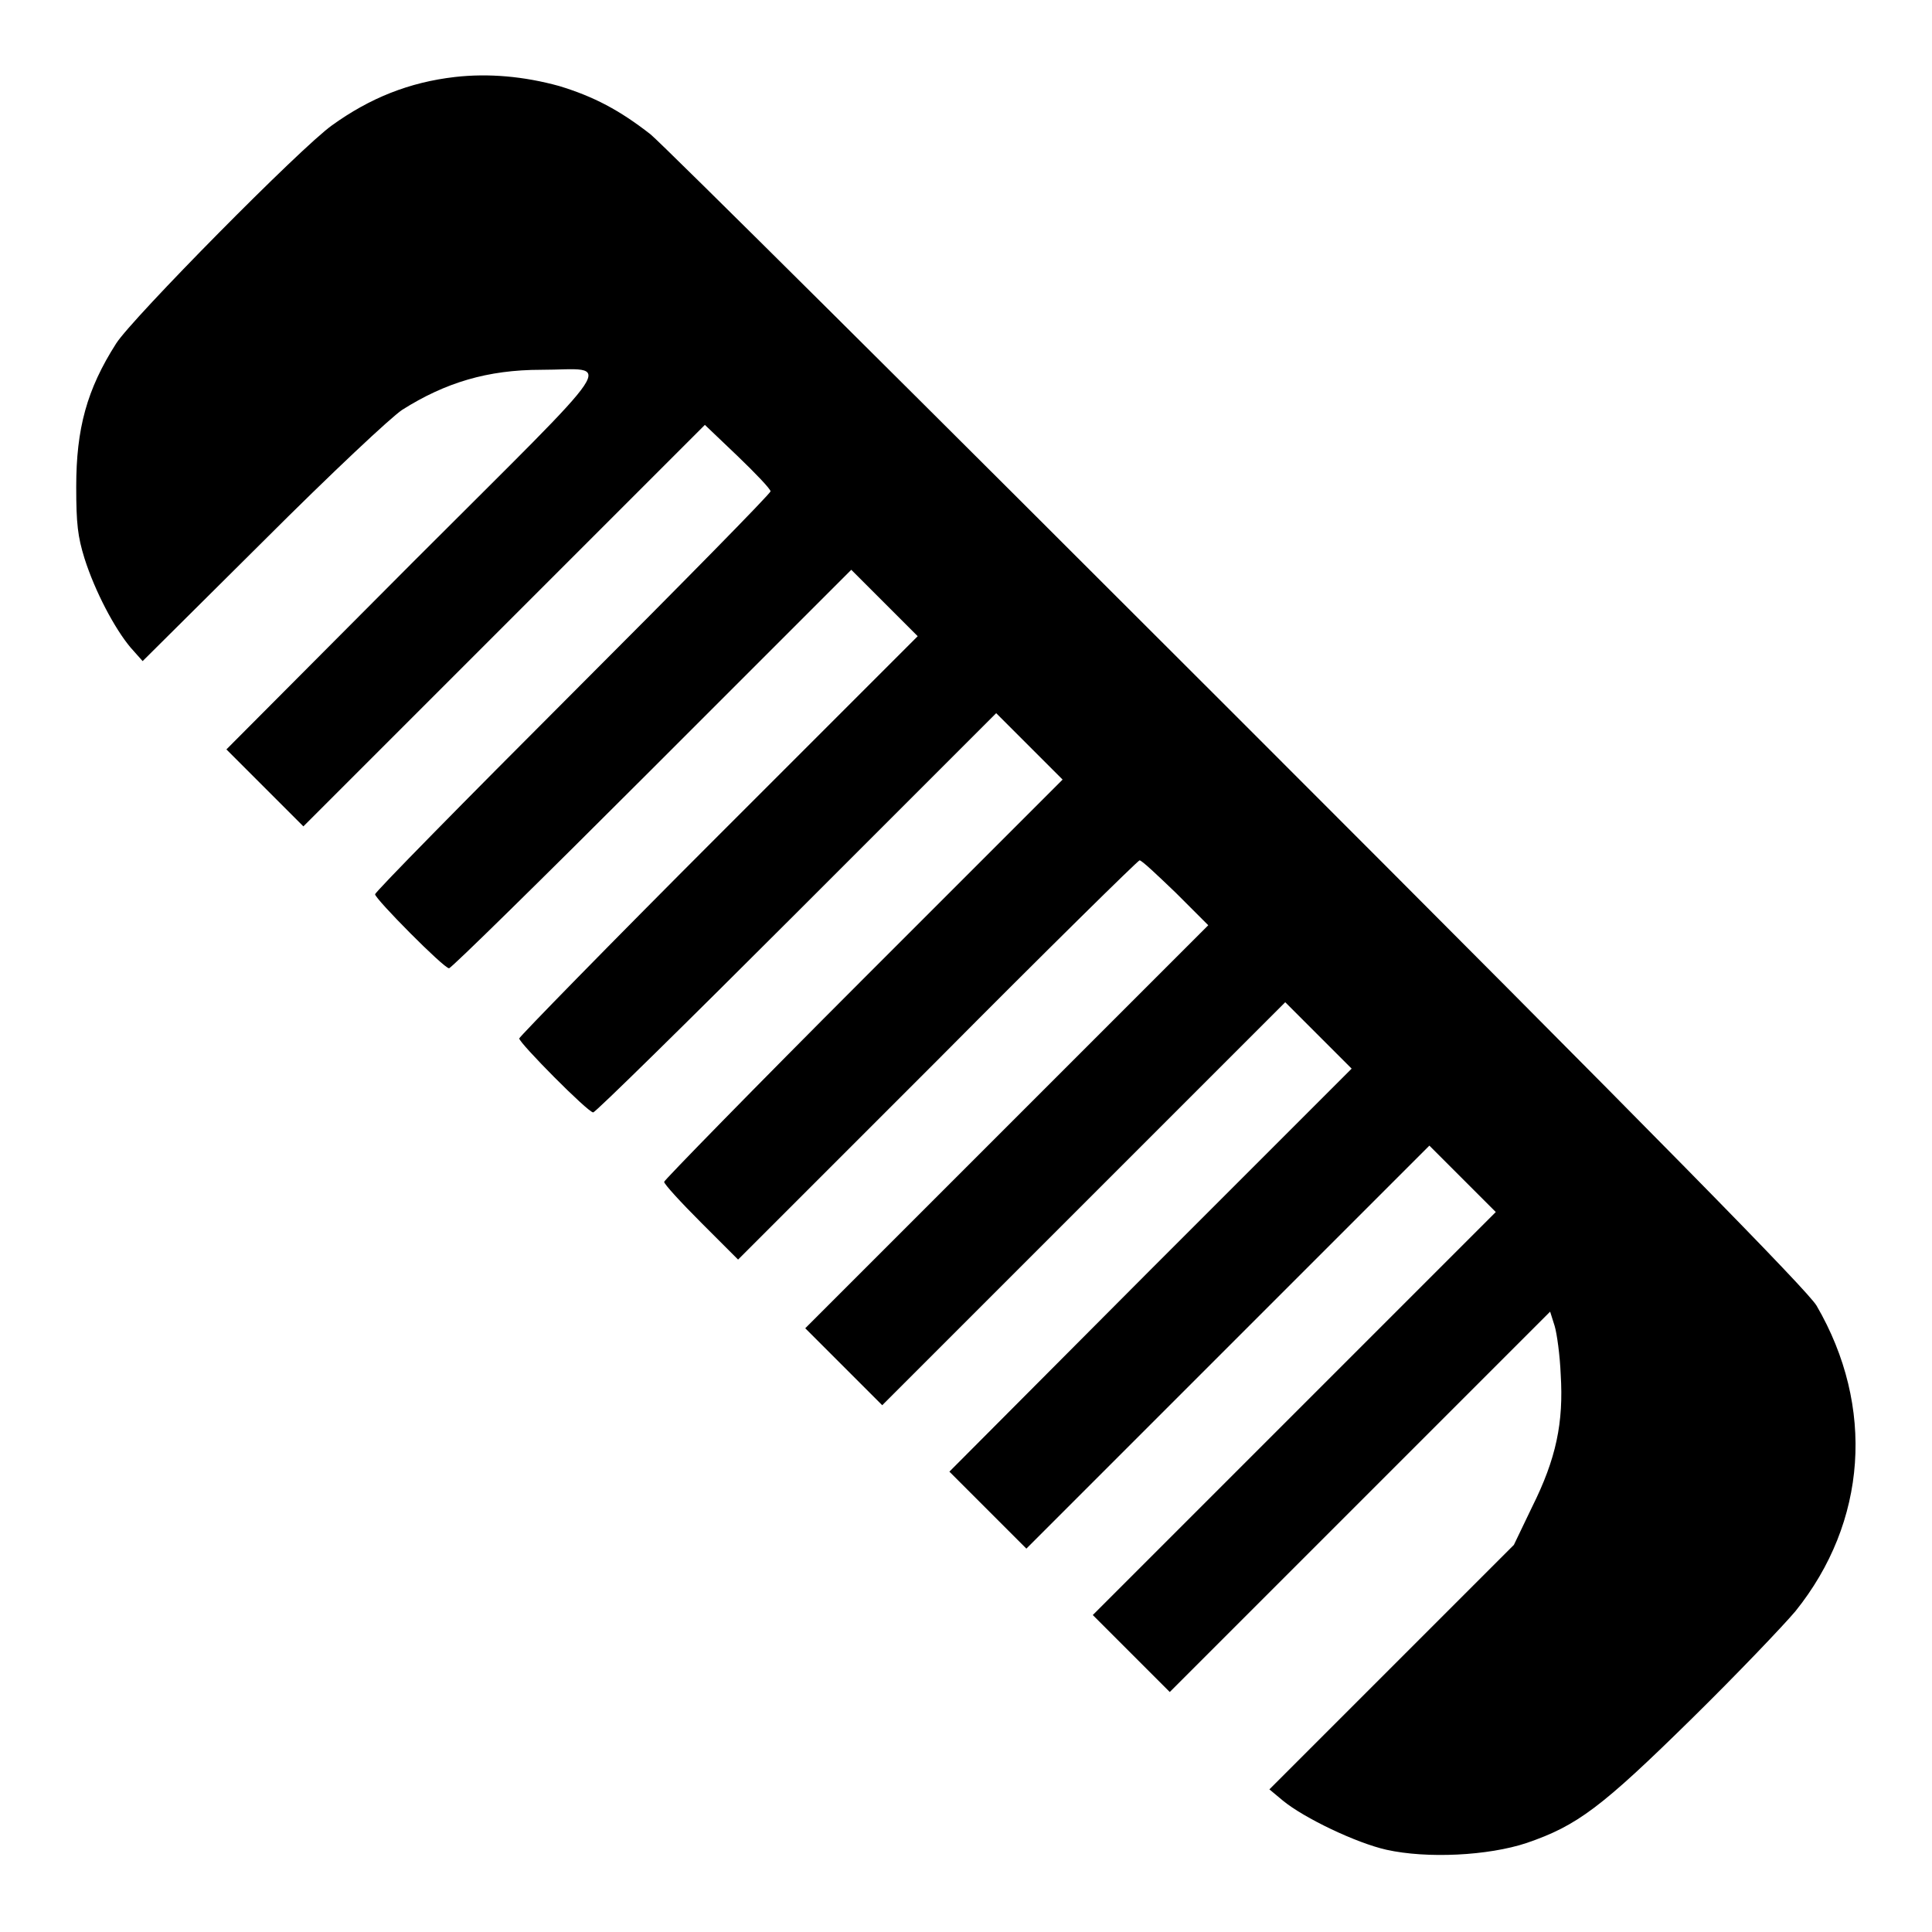 <?xml version="1.0" encoding="utf-8"?>
<!-- Svg Vector Icons : http://www.onlinewebfonts.com/icon -->
<!DOCTYPE svg PUBLIC "-//W3C//DTD SVG 1.1//EN" "http://www.w3.org/Graphics/SVG/1.1/DTD/svg11.dtd">
<svg version="1.1" xmlns="http://www.w3.org/2000/svg" xmlns:xlink="http://www.w3.org/1999/xlink" x="0px" y="0px" viewBox="0 0 256 256" enable-background="new 0 0 256 256" xml:space="preserve">
<g><g><g><path fill="#000000" d="M60.3,10.2c-6.1,0.7-11.3,2.8-16.3,6.4c-4.1,2.9-26.5,25.6-28.6,28.9c-3.9,6.1-5.3,11.3-5.3,19c0,4.9,0.2,6.6,1.1,9.5c1.4,4.4,4,9.3,6.1,11.8l1.6,1.8l15.9-15.8c9.3-9.3,17-16.5,18.5-17.5C59,50.7,64.6,49,71.7,49c9.5,0,11.3-2.8-17,25.5L30,99.3l5.1,5.1l5.1,5.1l26.6-26.6l26.6-26.6l4.3,4.1c2.4,2.3,4.4,4.4,4.4,4.7c0,0.3-11.8,12.3-26.2,26.7c-14.4,14.4-26.2,26.4-26.2,26.7c0,0.6,9.1,9.8,9.8,9.8c0.3,0,12.4-11.9,26.9-26.4l26.4-26.4l4.4,4.4l4.4,4.4l-26.4,26.4c-14.5,14.5-26.4,26.7-26.4,26.9c0,0.6,9.1,9.8,9.8,9.8c0.3,0,12.4-11.9,26.9-26.4L132,94.5l4.4,4.4l4.4,4.4l-26.4,26.4c-14.5,14.5-26.4,26.7-26.4,26.9c0,0.3,2.2,2.7,4.9,5.4l4.9,4.9l26.4-26.4C138.6,126,150.8,114,151,114c0.3,0,2.4,2,4.8,4.3l4.3,4.3l-26.7,26.7L106.7,176l5.1,5.1l5.1,5.1l26.7-26.7l26.7-26.7l4.4,4.4l4.4,4.4l-26.7,26.7L125.8,195l5.1,5.1l5.1,5.1l26.7-26.7l26.7-26.7l4.4,4.4l4.4,4.4l-26.7,26.7l-26.7,26.7l5.1,5.1l5.1,5.1l25.2-25.2l25.2-25.2l0.6,1.9c0.3,1,0.7,3.9,0.8,6.4c0.4,6.4-0.6,11.2-3.8,17.6l-2.4,5l-16.2,16.2l-16.2,16.2l1.8,1.5c2.8,2.3,9.7,5.6,13.7,6.5c5.4,1.2,13.5,0.8,18.6-0.9c6.7-2.3,9.9-4.7,21.9-16.5c6-5.9,12.1-12.3,13.7-14.2c9.5-11.8,10.6-27.1,2.8-40.5c-1.2-2-19.8-21-76.7-77.9C122.9,54,87.8,19.1,86.2,17.8c-4.1-3.2-7.5-5-12.1-6.4C69.4,10.1,64.7,9.7,60.3,10.2z"/></g></g></g>
</svg>